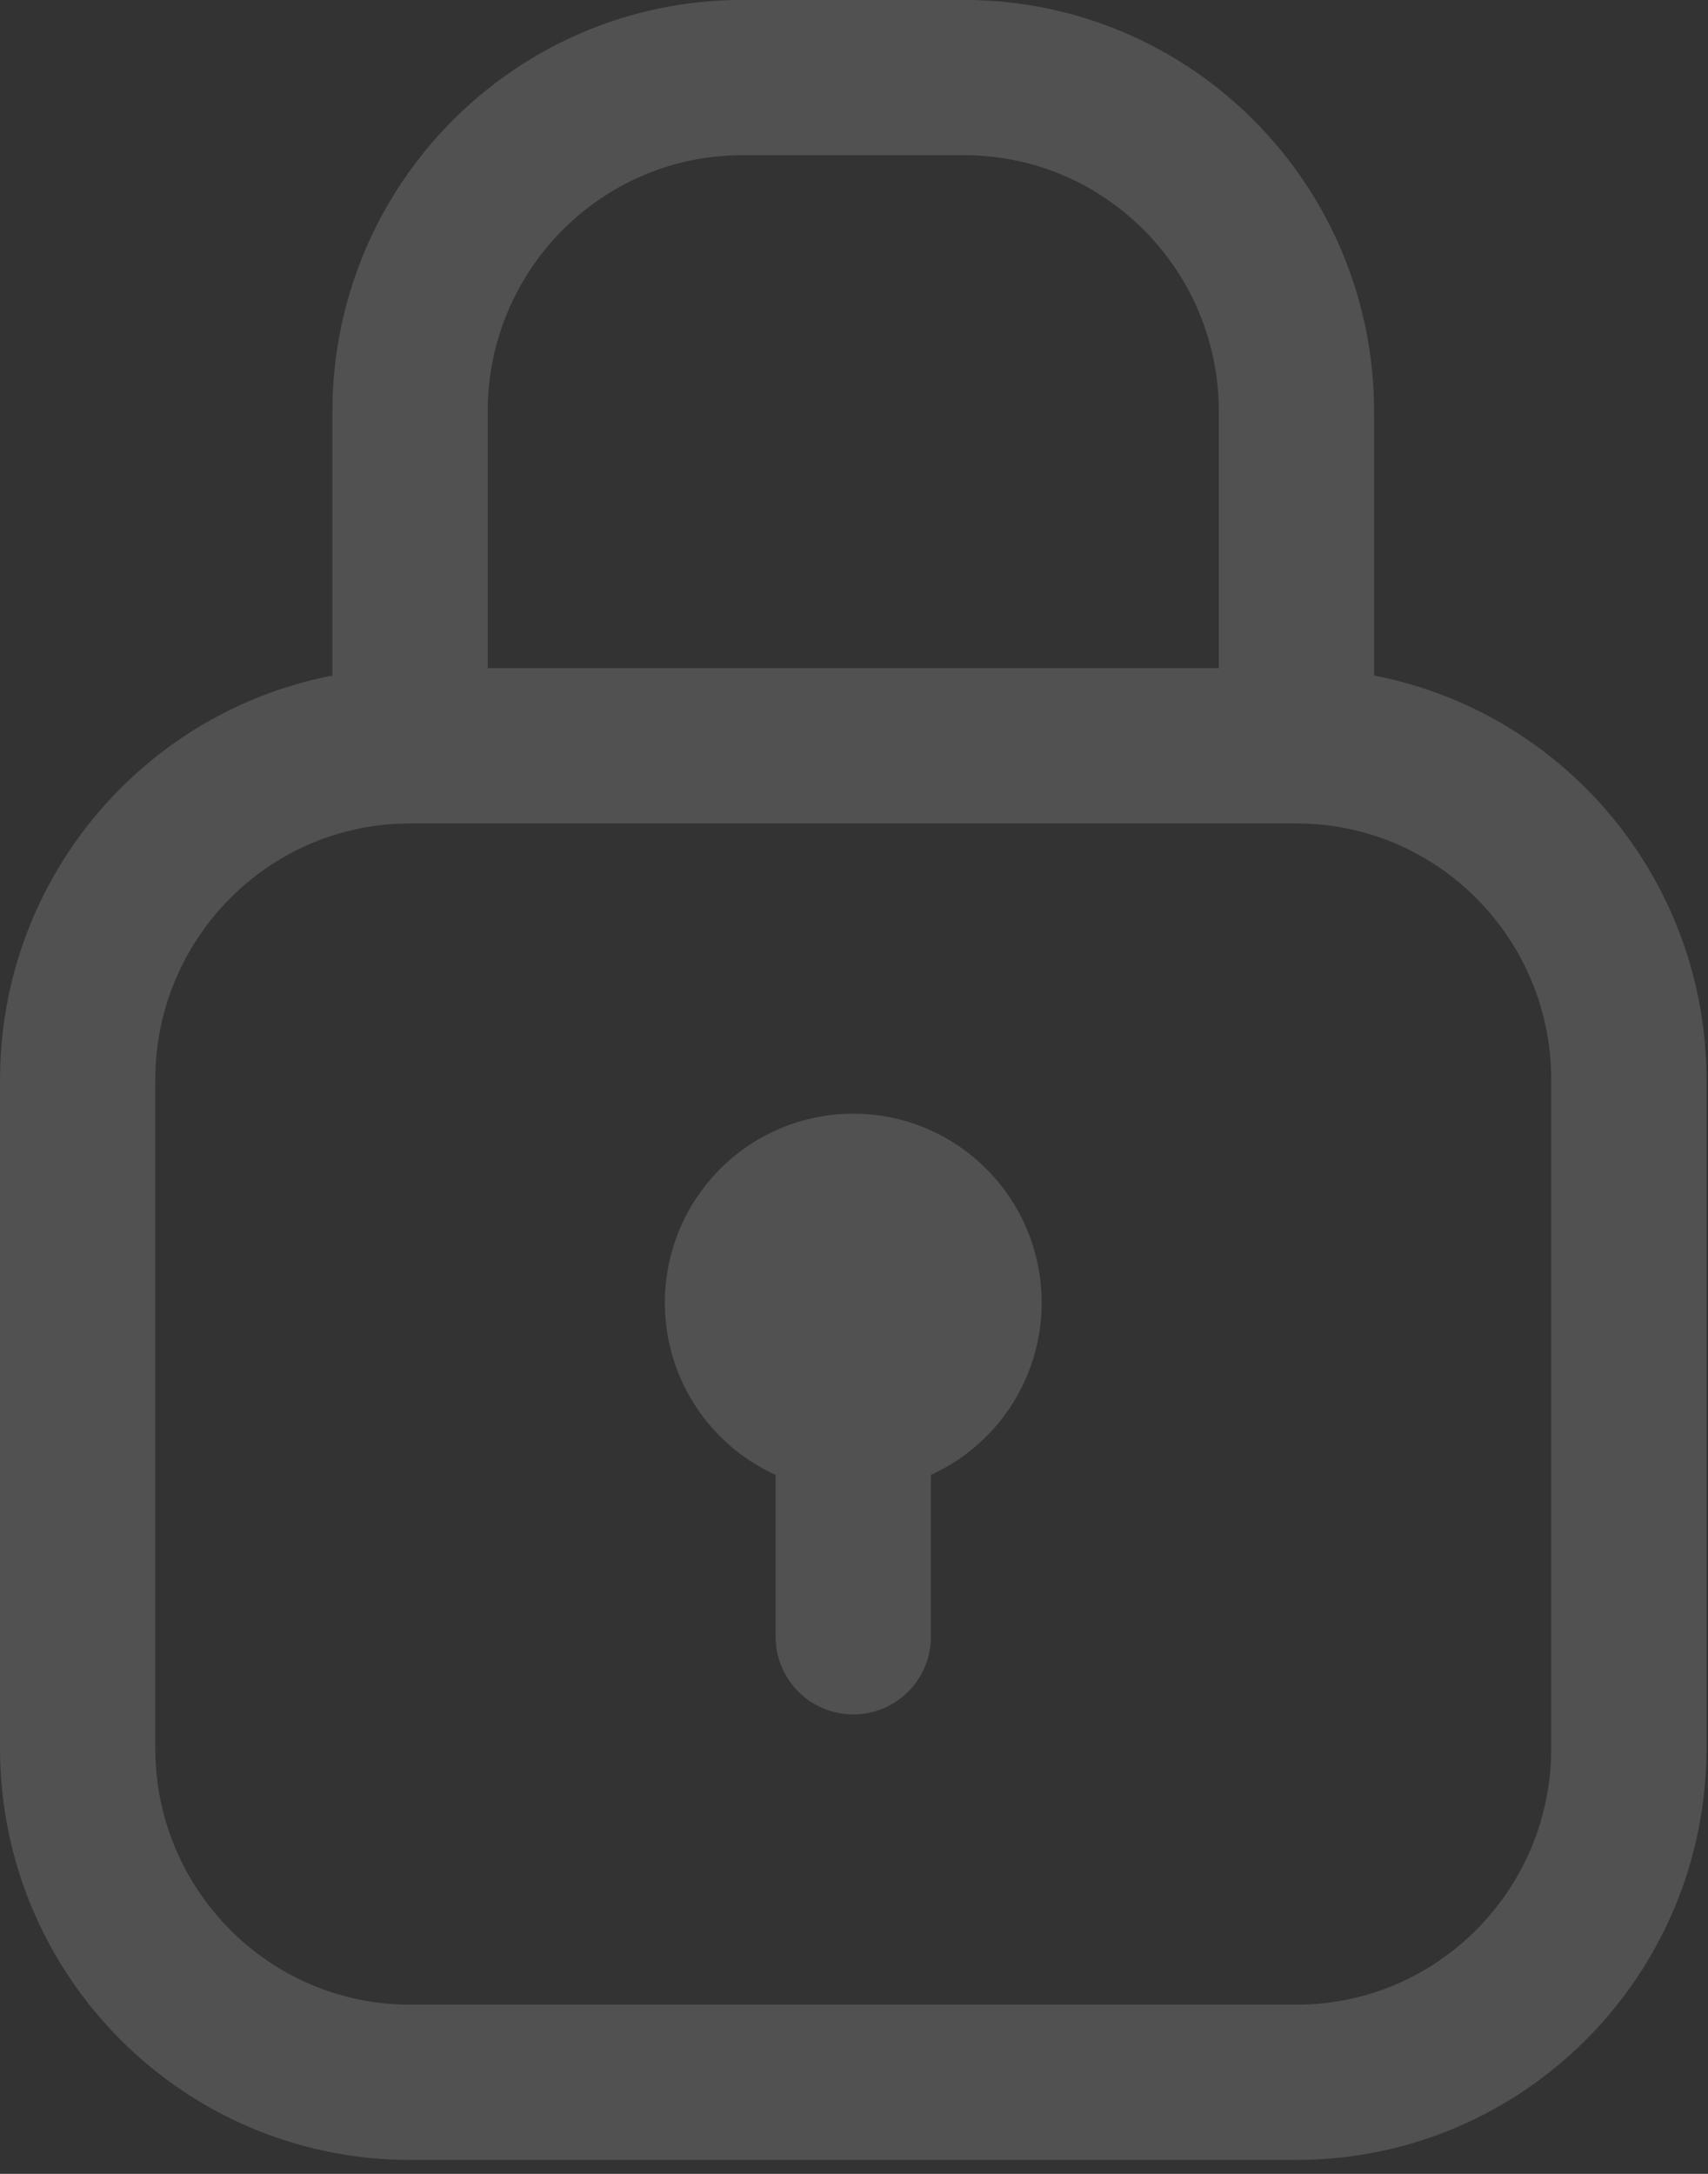 <?xml version="1.0" encoding="UTF-8"?> <svg xmlns="http://www.w3.org/2000/svg" width="110" height="140" viewBox="0 0 110 140" fill="none"><rect x="0" y="0" width="110" height="140" fill="#333333" stroke="none"/> <g clip-path="url(#clip0_4245_357)"> <path d="M83.496 48.031V26.513C83.496 14.629 73.911 4.995 62.088 4.995H47.816C35.992 4.995 26.408 14.629 26.408 26.513V48.031M83.496 48.031H26.408M83.496 48.031C95.319 48.031 104.904 57.664 104.904 69.548V112.584C104.904 124.468 95.319 134.102 83.496 134.102H26.408C14.585 134.102 5 124.468 5 112.584V69.548C5 57.664 14.585 48.031 26.408 48.031M54.952 83.894V105.411M62.088 83.894C62.088 87.855 58.893 91.066 54.952 91.066C51.011 91.066 47.816 87.855 47.816 83.894C47.816 79.932 51.011 76.721 54.952 76.721C58.893 76.721 62.088 79.932 62.088 83.894Z" stroke="white" stroke-opacity="0.15" stroke-width="9.999" stroke-linecap="round" stroke-linejoin="round"></path> </g> <defs> <clipPath id="clip0_4245_357"> <rect width="110" height="139.22" fill="white"></rect> </clipPath> </defs> </svg> 